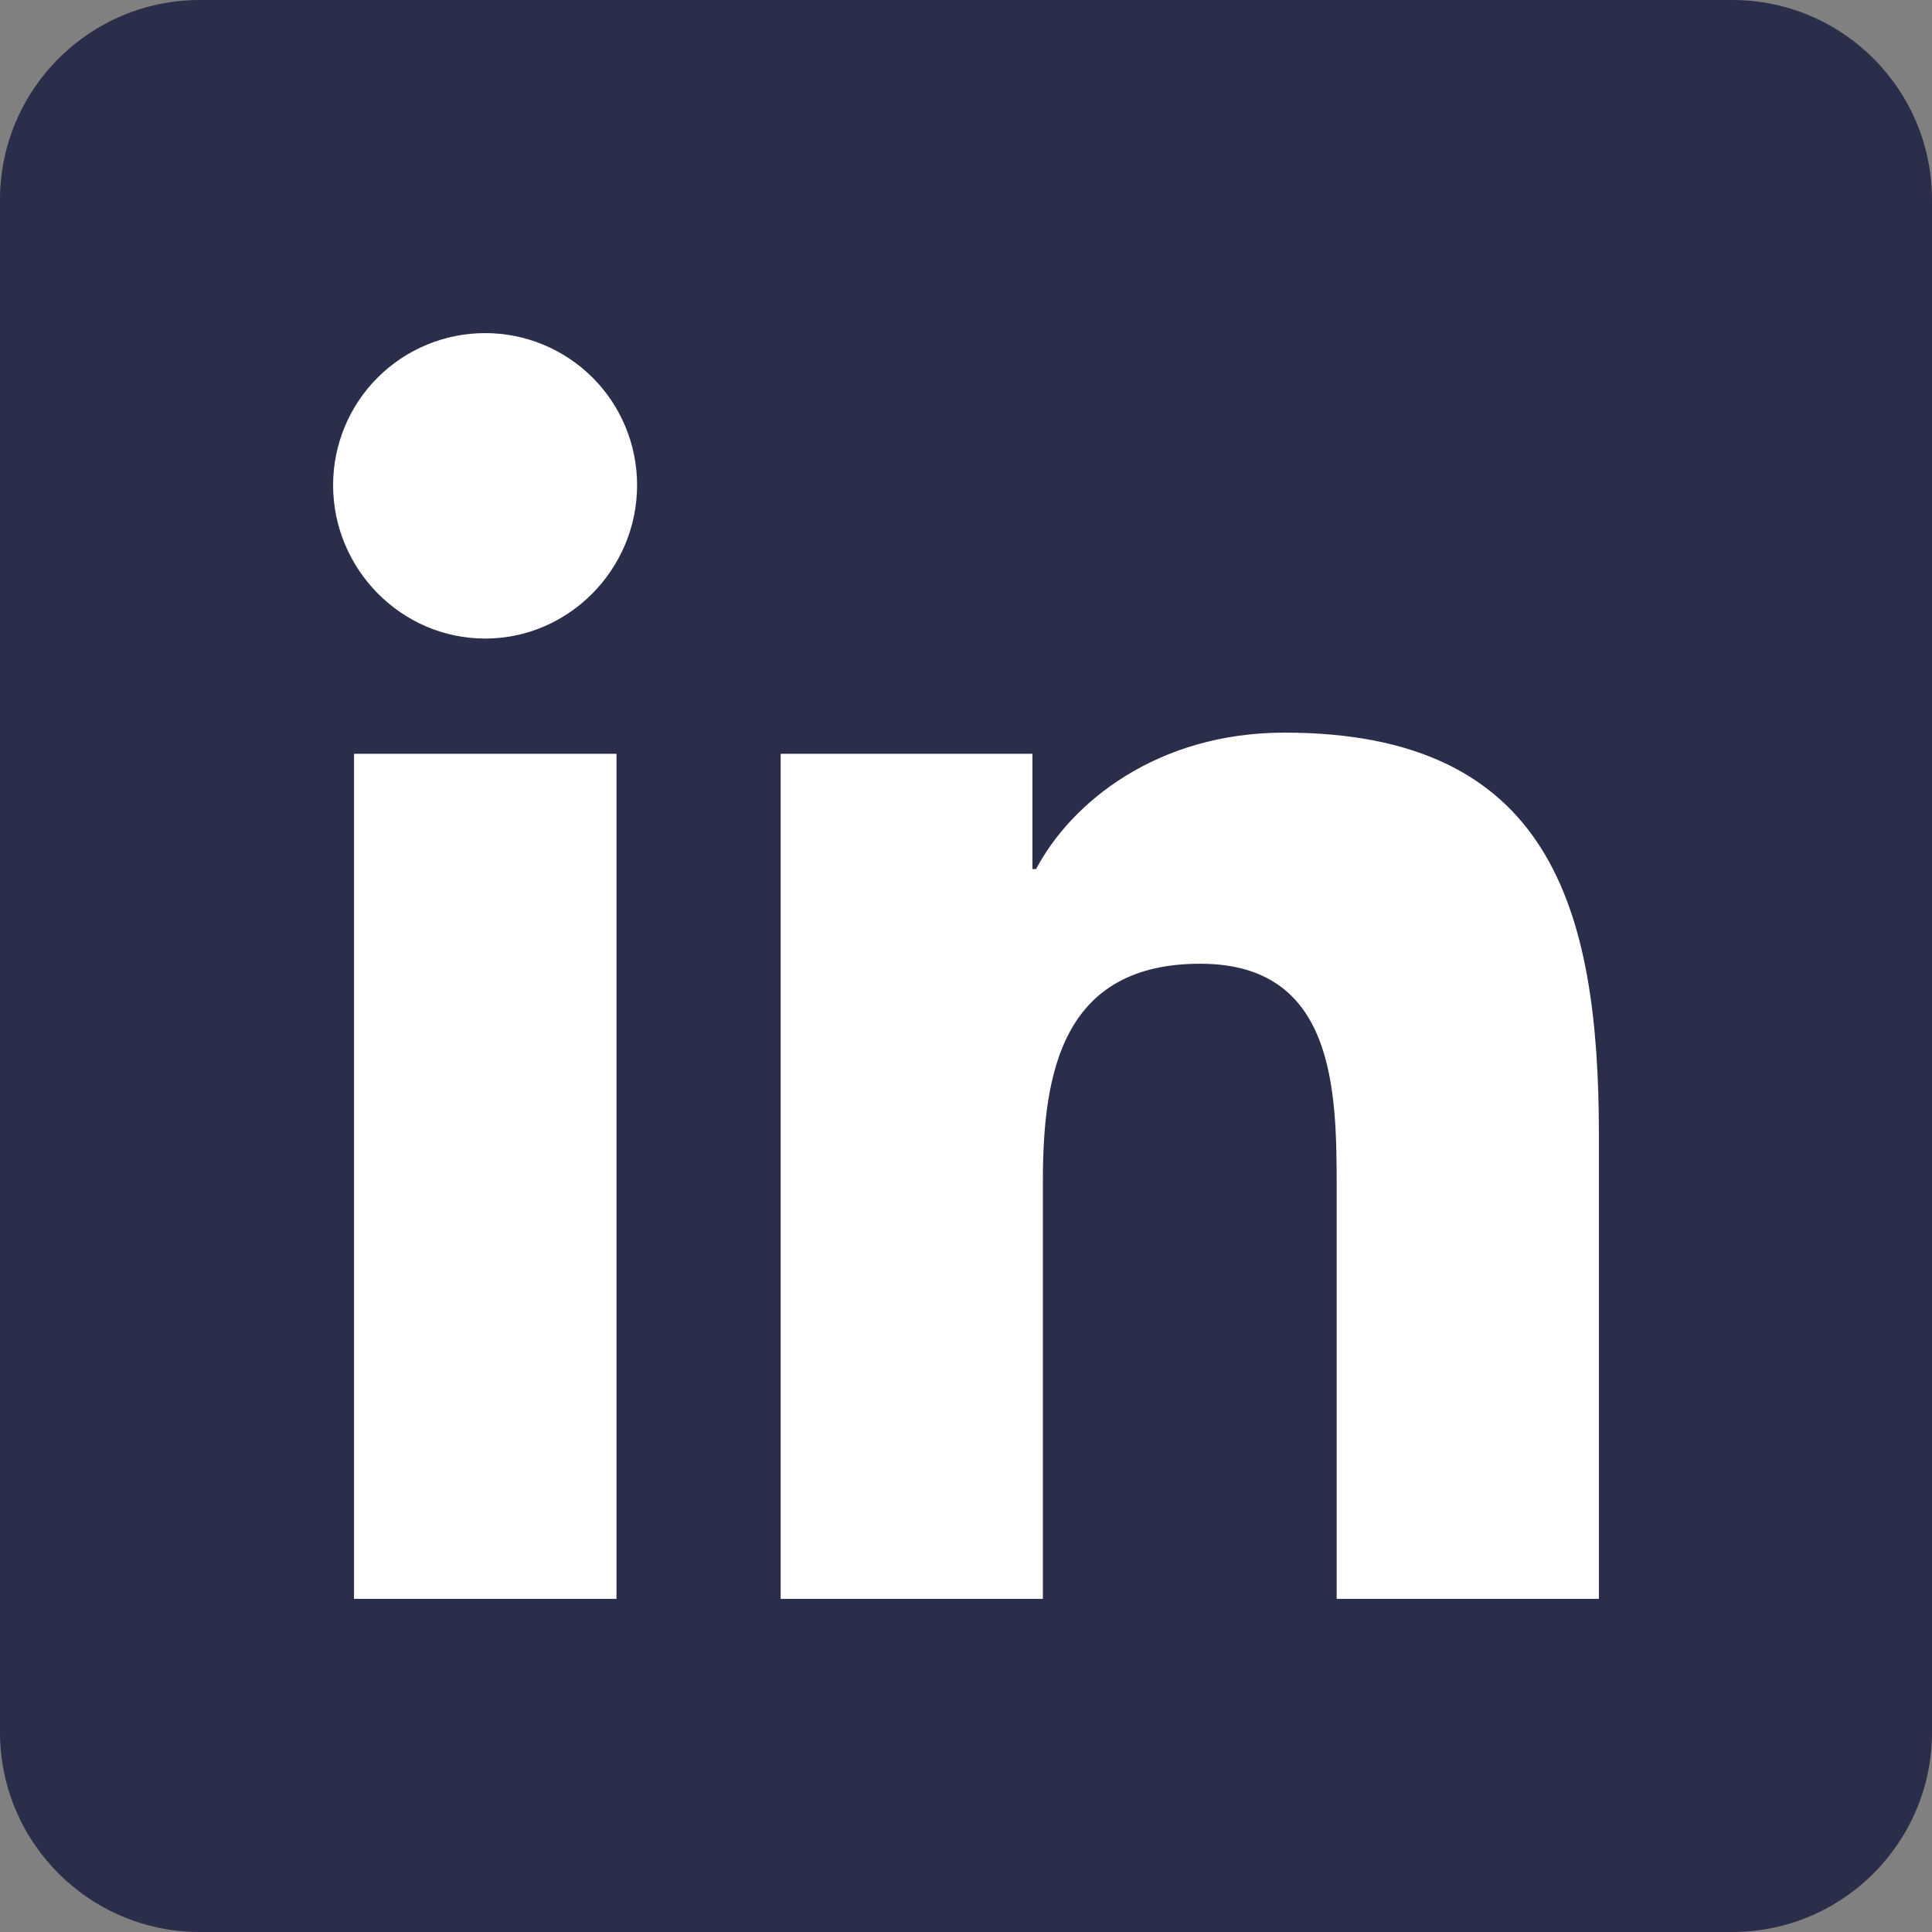 <svg width="29" height="29" viewBox="0 0 29 29" fill="none" xmlns="http://www.w3.org/2000/svg">
<rect x="0" y="0" width="29" height="29" fill="#808080" stroke="none"/>
<path d="M0 3C0 1.343 1.343 0 3 0H26C27.657 0 29 1.343 29 3V26C29 27.657 27.657 29 26 29H3C1.343 29 0 27.657 0 26V3Z" fill="#2B2E4A"/>
<path d="M9.254 24H5.314V11.315H9.254V24ZM7.282 9.585C6.022 9.585 5 8.541 5 7.282C5 6.677 5.24 6.096 5.668 5.668C6.096 5.24 6.677 5 7.282 5C7.887 5 8.467 5.24 8.895 5.668C9.323 6.096 9.563 6.677 9.563 7.282C9.563 8.541 8.541 9.585 7.282 9.585ZM20.064 24V17.825C20.064 16.353 20.035 14.466 18.016 14.466C15.967 14.466 15.654 16.065 15.654 17.719V24H11.718V11.315H15.497V13.045H15.552C16.078 12.049 17.363 10.997 19.28 10.997C23.266 10.997 24 13.622 24 17.032V24H20.064Z" fill="white"/>
</svg>
